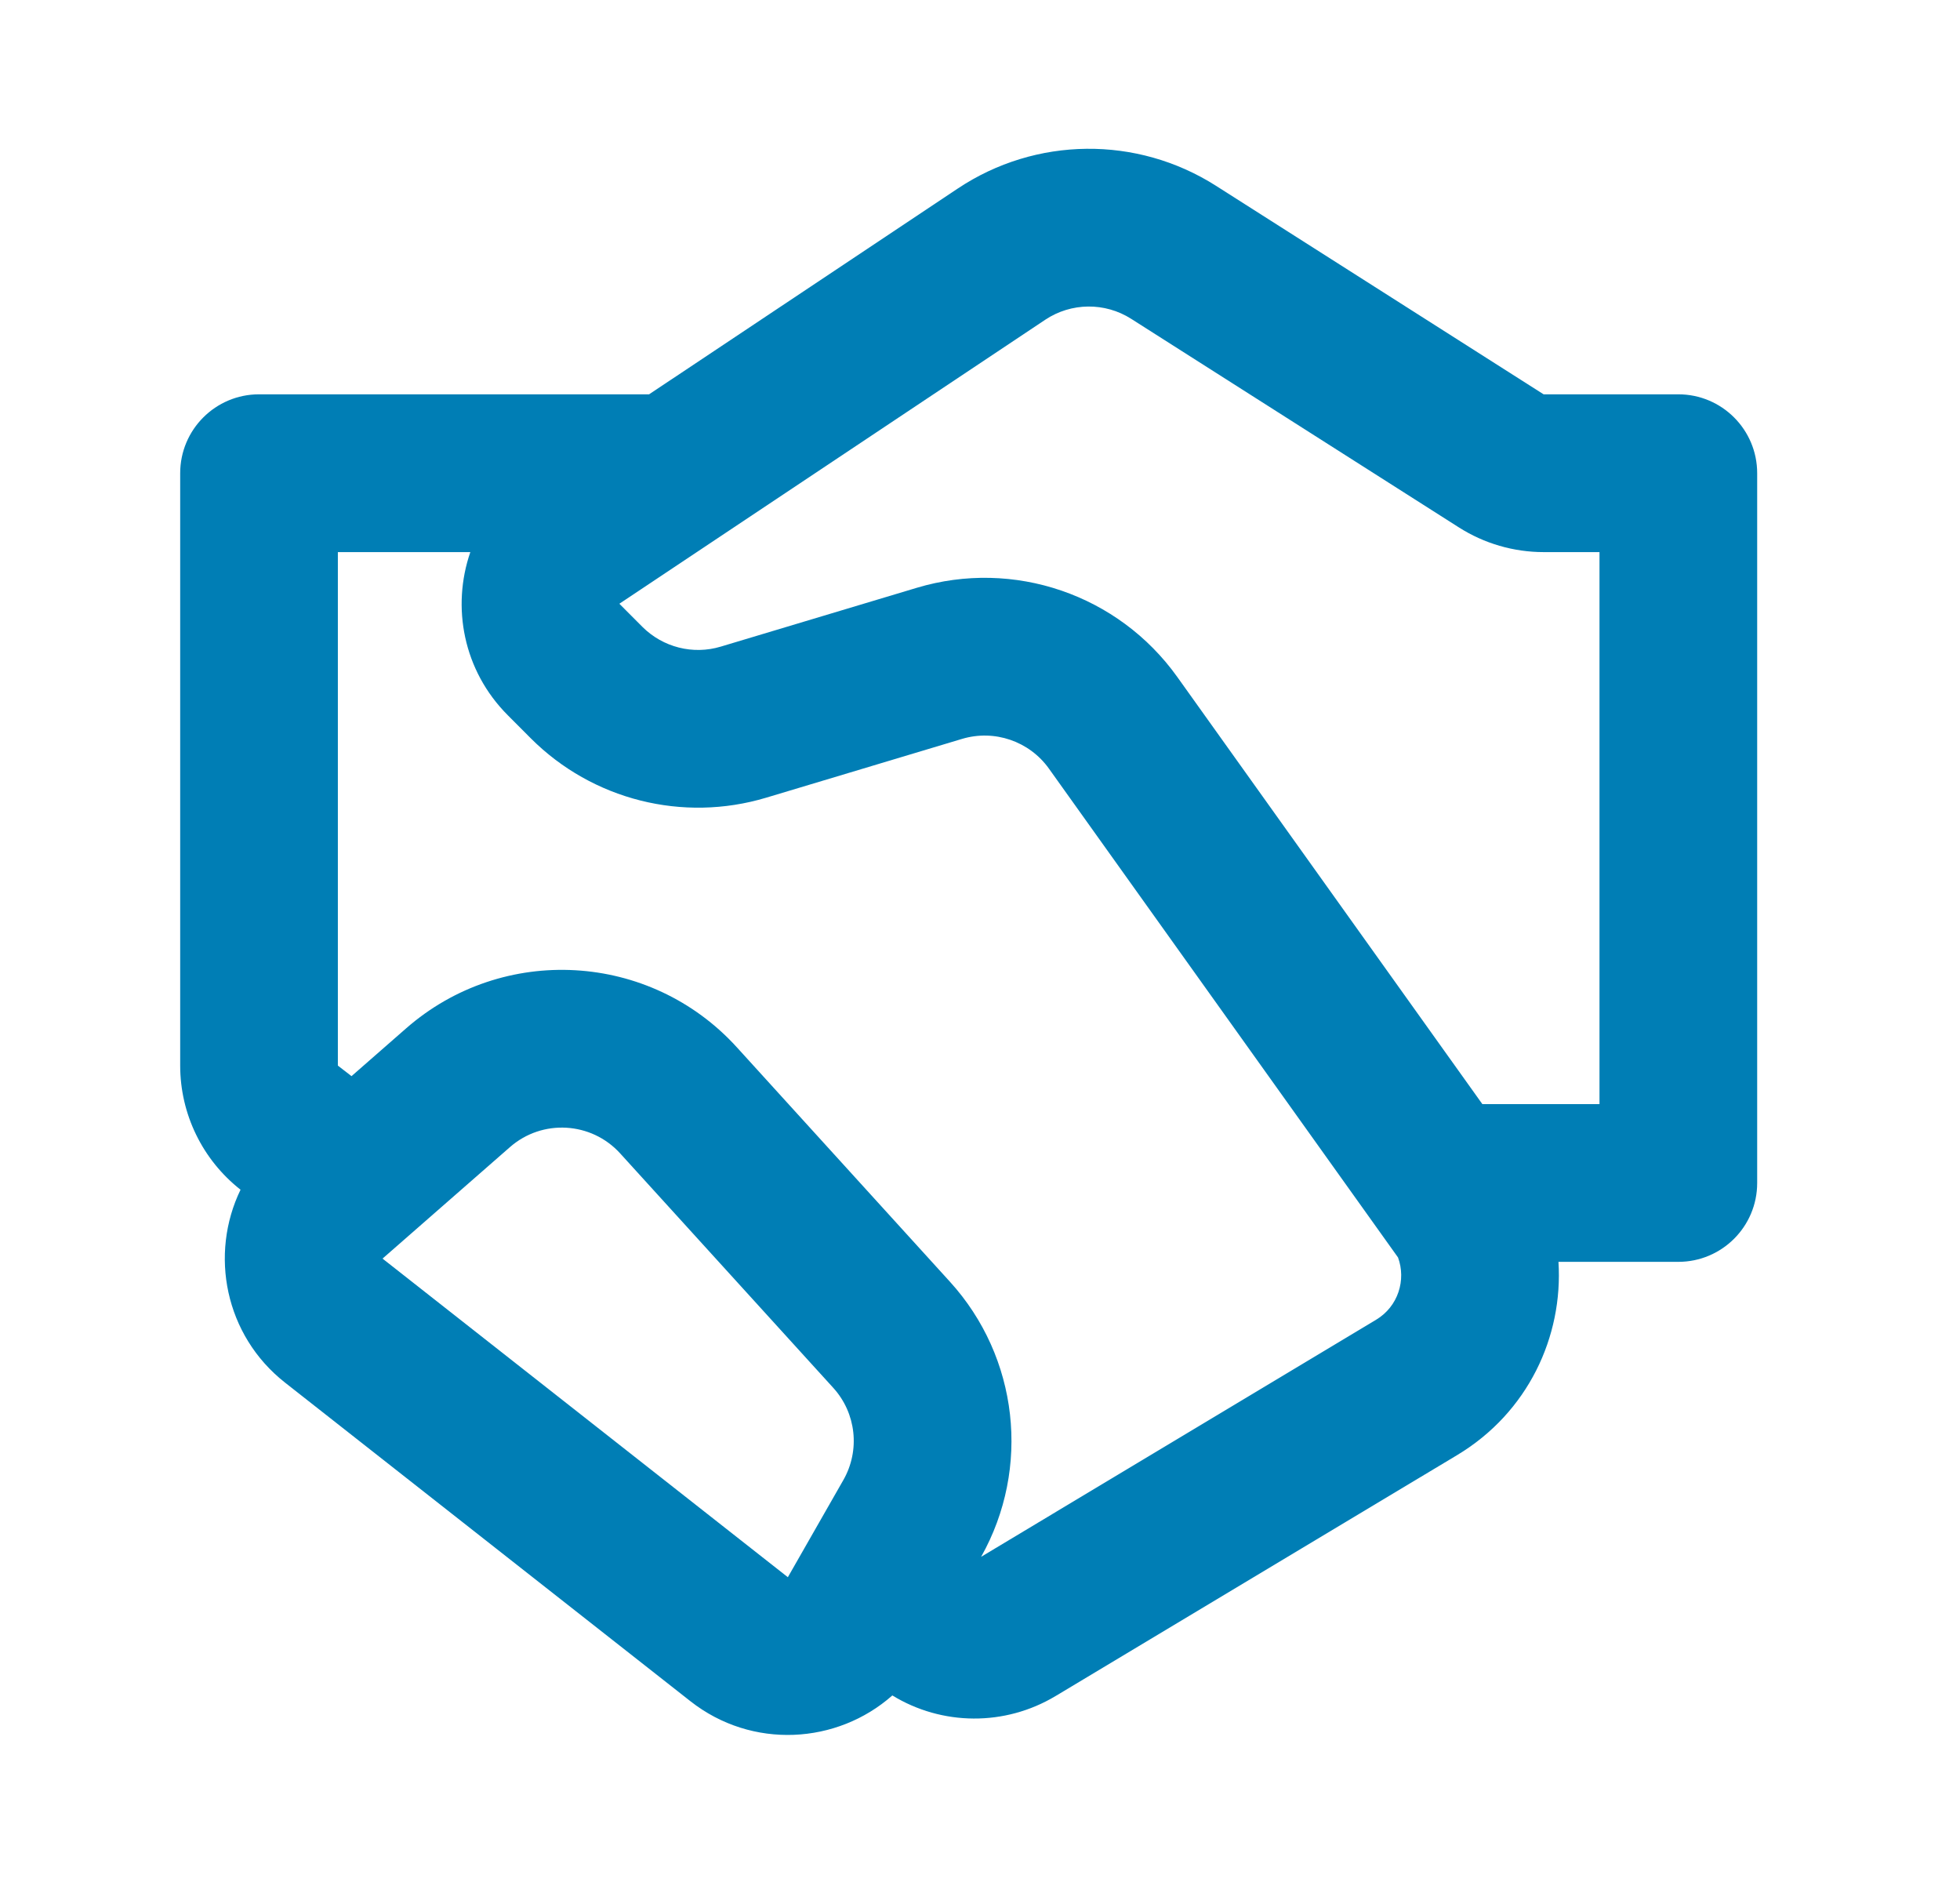 <svg width="29" height="28" viewBox="0 0 29 28" fill="none" xmlns="http://www.w3.org/2000/svg">
<path d="M14.171 2.789C15.324 2.02 16.822 2.004 17.991 2.748L22.839 5.833H24.832C25.477 5.833 25.999 6.356 25.999 7V17.5C25.999 18.144 25.477 18.666 24.832 18.666H23.059C23.129 19.772 22.608 20.895 21.561 21.524L15.618 25.089C14.868 25.539 13.937 25.529 13.203 25.08C12.386 25.803 11.128 25.882 10.216 25.166L4.218 20.453C3.324 19.751 3.098 18.55 3.559 17.599C2.996 17.157 2.666 16.48 2.666 15.763V7C2.666 6.356 3.188 5.833 3.833 5.833H9.604L14.171 2.789ZM5.201 15.919L6.008 15.213C7.443 13.957 9.62 14.081 10.903 15.493L14.055 18.96C15.07 20.076 15.255 21.716 14.517 23.029L20.36 19.523C20.689 19.326 20.807 18.932 20.685 18.601L15.52 11.37C15.23 10.964 14.713 10.787 14.235 10.93L11.336 11.8C10.103 12.17 8.766 11.833 7.855 10.923L7.514 10.581C6.851 9.918 6.68 8.975 6.959 8.167H4.999V15.763L5.201 15.919ZM16.738 4.717C16.349 4.469 15.849 4.474 15.465 4.73L9.164 8.931L9.505 9.273C9.809 9.576 10.254 9.689 10.665 9.565L13.565 8.695C14.999 8.265 16.548 8.795 17.419 10.014L21.933 16.333H23.666V8.167H22.839C22.395 8.167 21.96 8.04 21.586 7.802L16.738 4.717ZM7.545 16.969L5.66 18.618L11.657 23.331L12.478 21.894C12.729 21.455 12.669 20.904 12.329 20.53L9.176 17.062C8.749 16.592 8.023 16.55 7.545 16.969Z" fill="#007EB5"/>
</svg>

